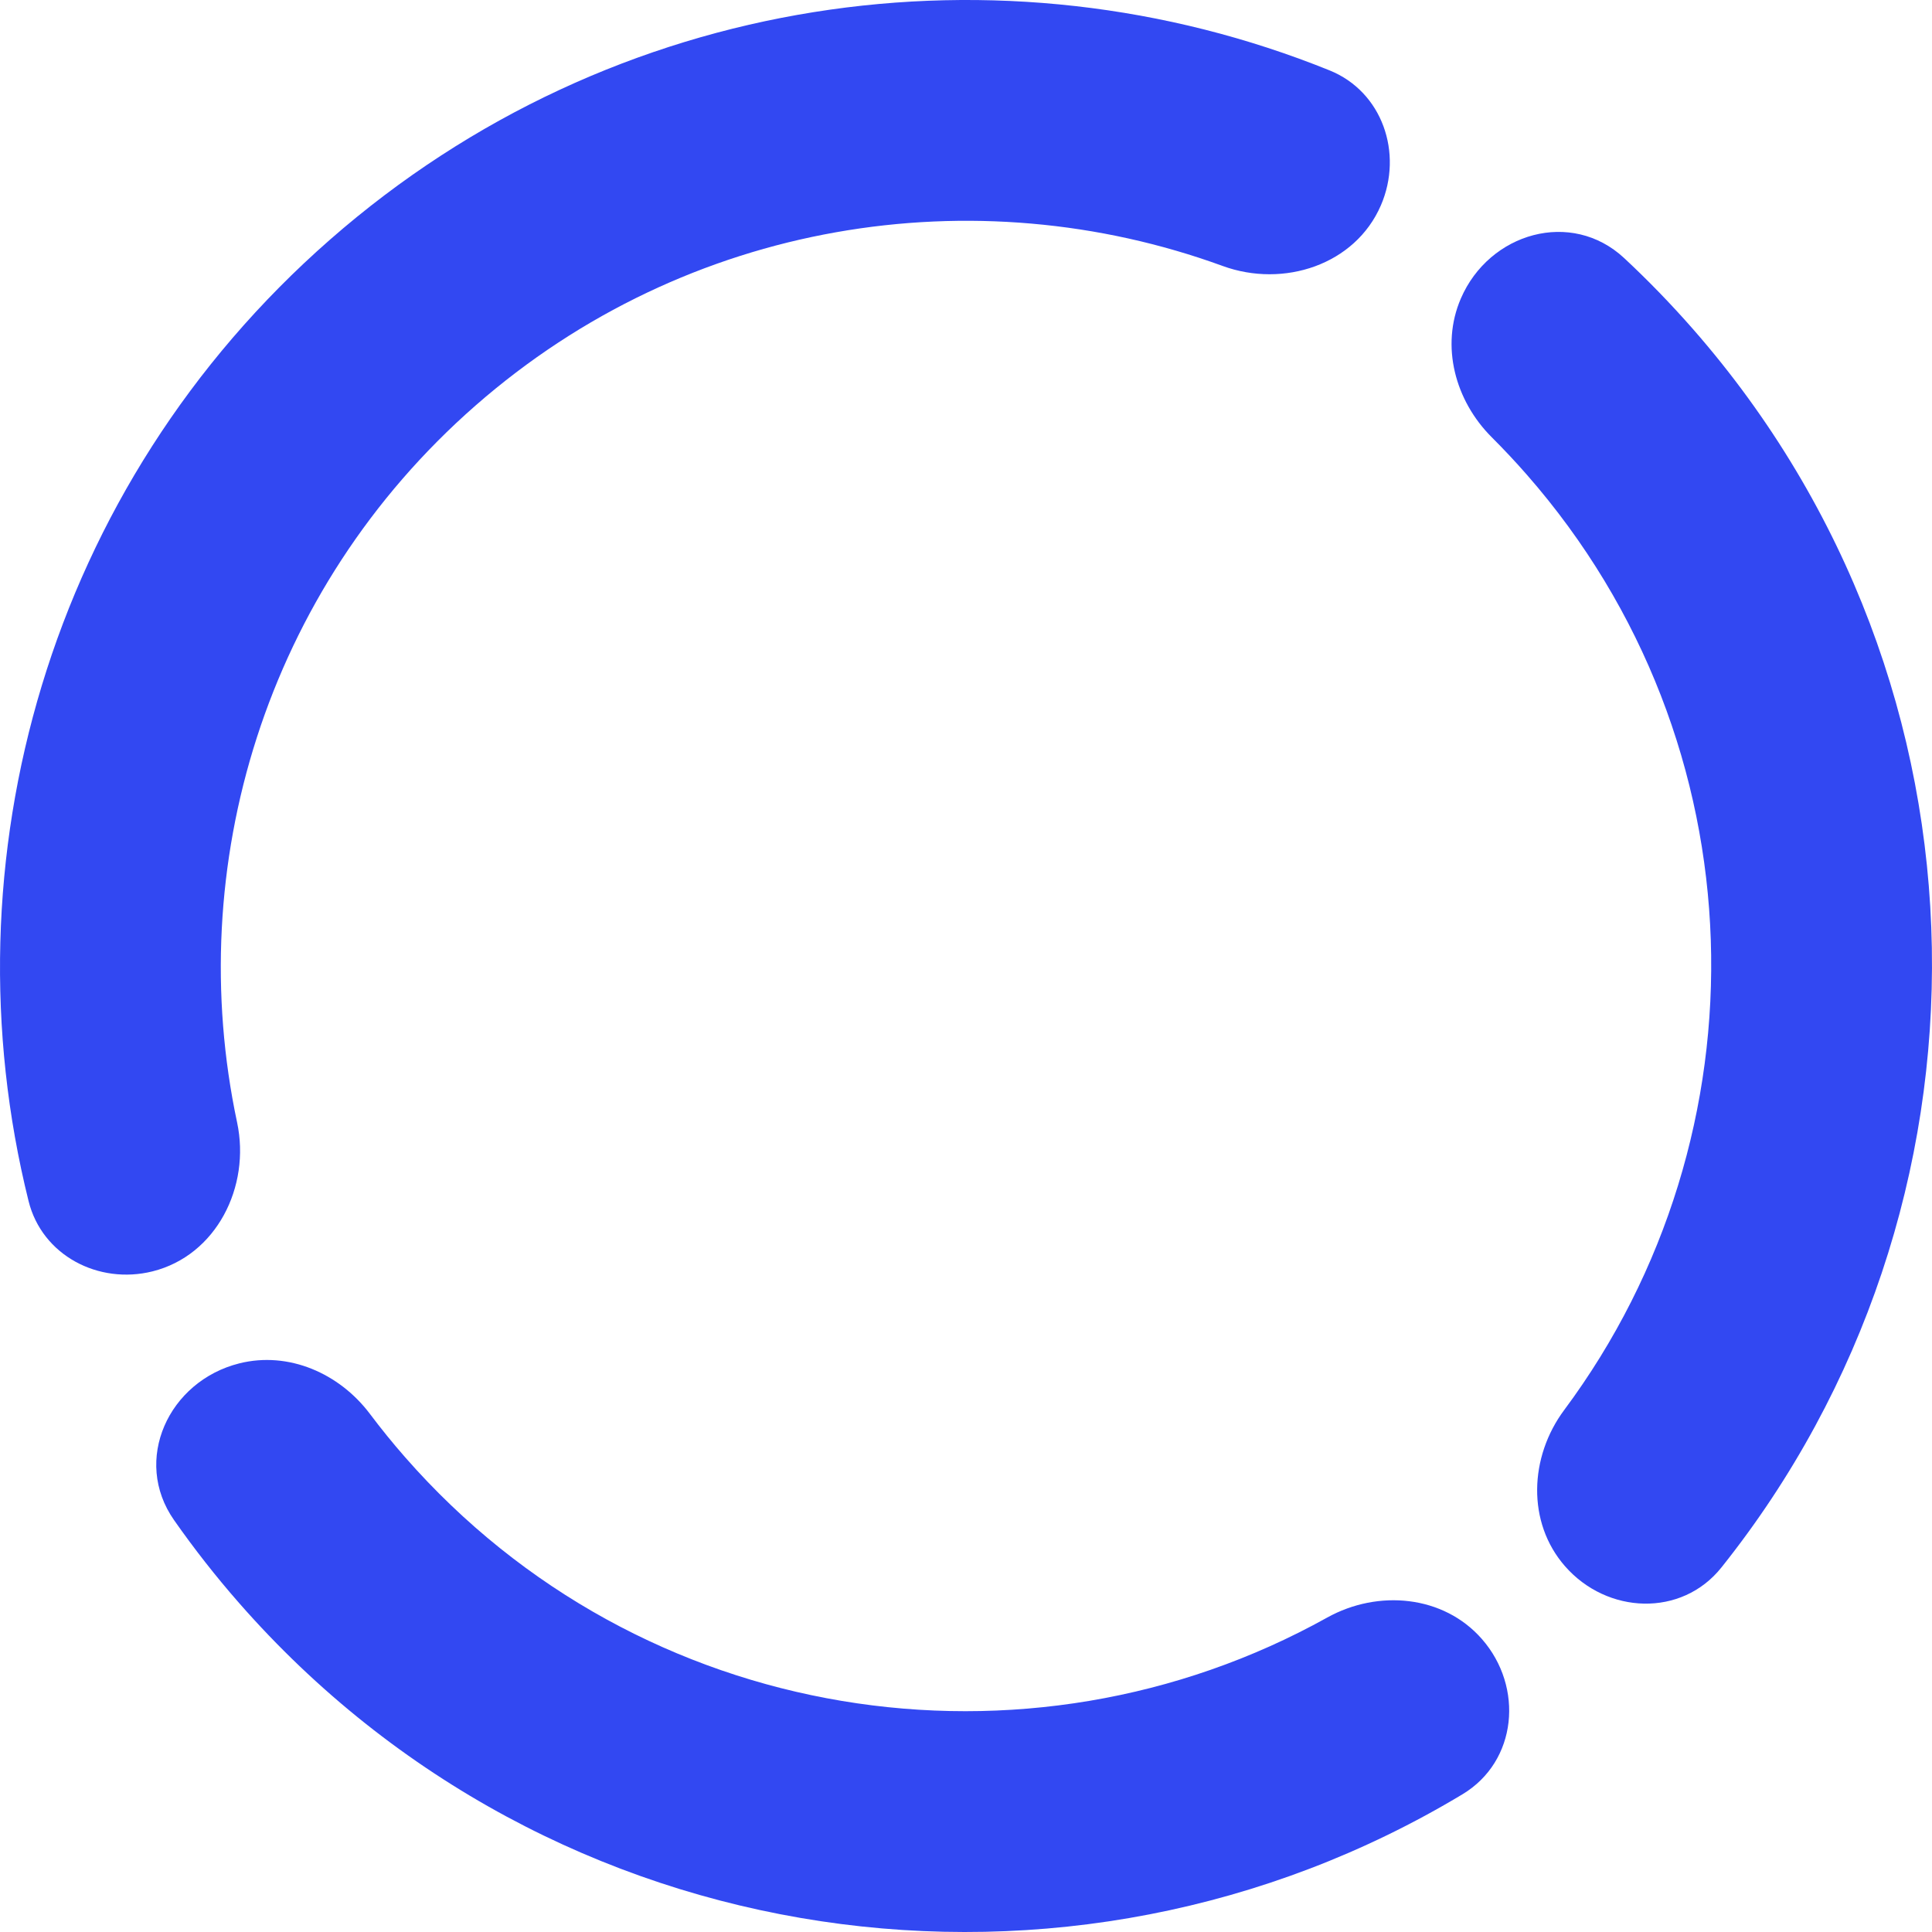 <svg width="40" height="40" viewBox="0 0 40 40" fill="none" xmlns="http://www.w3.org/2000/svg">
<g clip-path="url(#clip0_1_302)">
<path d="M30.681 33.934C29.886 33.026 28.532 32.904 27.478 33.49C21.258 36.951 13.262 35.737 8.388 30.171C8.131 29.878 7.888 29.578 7.658 29.272C7.025 28.432 5.974 27.972 4.955 28.227C3.487 28.595 2.735 30.234 3.604 31.473C4.016 32.061 4.463 32.633 4.947 33.185C11.419 40.577 22.139 42.047 30.28 37.148C31.413 36.466 31.553 34.93 30.681 33.934Z" fill="#3248F2"/>
<path d="M9.842 8.399C5.481 12.219 3.784 17.949 4.909 23.239C5.192 24.571 4.479 25.991 3.159 26.322C2.037 26.602 0.871 25.99 0.592 24.869C-1.16 17.828 0.994 10.075 6.832 4.962C12.711 -0.188 20.752 -1.281 27.529 1.458C28.619 1.899 29.056 3.171 28.59 4.251C28.058 5.483 26.576 5.967 25.315 5.507C20.194 3.639 14.236 4.55 9.842 8.399Z" fill="#3248F2"/>
<path d="M30.245 6.181C29.821 7.164 30.127 8.297 30.885 9.053C31.134 9.302 31.377 9.56 31.612 9.829C36.486 15.395 36.635 23.482 32.385 29.193C31.664 30.161 31.607 31.519 32.402 32.427C33.273 33.423 34.815 33.487 35.64 32.453C41.569 25.028 41.525 14.207 35.053 6.815C34.597 6.295 34.121 5.804 33.626 5.343C32.536 4.328 30.835 4.814 30.245 6.181Z" fill="#3248F2"/>
</g>
<defs>
<clipPath id="clip0_1_302">
<rect width="40" height="40" fill="white"/>
</clipPath>
</defs>
</svg>
